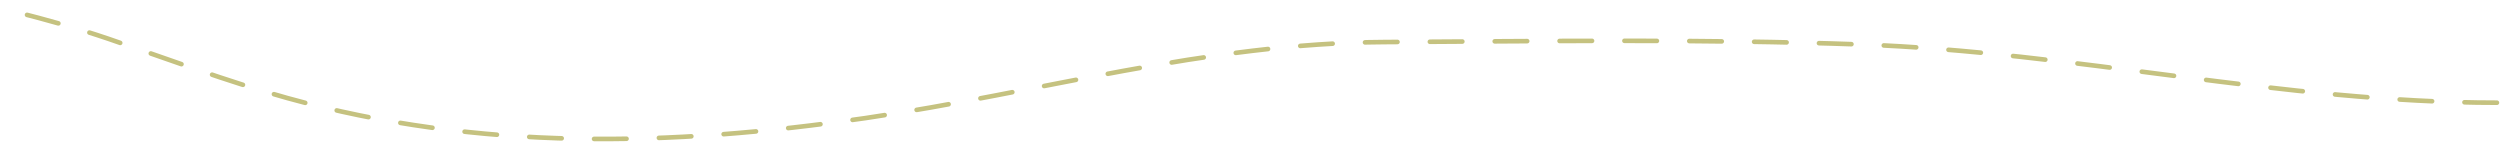 <?xml version="1.0" encoding="UTF-8"?> <svg xmlns="http://www.w3.org/2000/svg" width="1619" height="92" viewBox="0 0 1619 92" fill="none"><path d="M1617 66.508C1478.51 66.508 1343.45 33.722 1205.13 28.8C1102.44 25.146 999.198 26.67 896.441 27.242C781.174 27.884 673.384 59.917 560.449 76.481C434.211 94.995 310.371 97.84 186.267 63.548C146.126 52.456 109.158 38.351 70.026 25.061C50.086 18.289 30.172 12.82 9.729 7.609C5.807 6.61 -1.585 4.614 4.034 2" stroke="#C5C280" stroke-width="3" stroke-linecap="round" stroke-dasharray="21 21"></path></svg> 